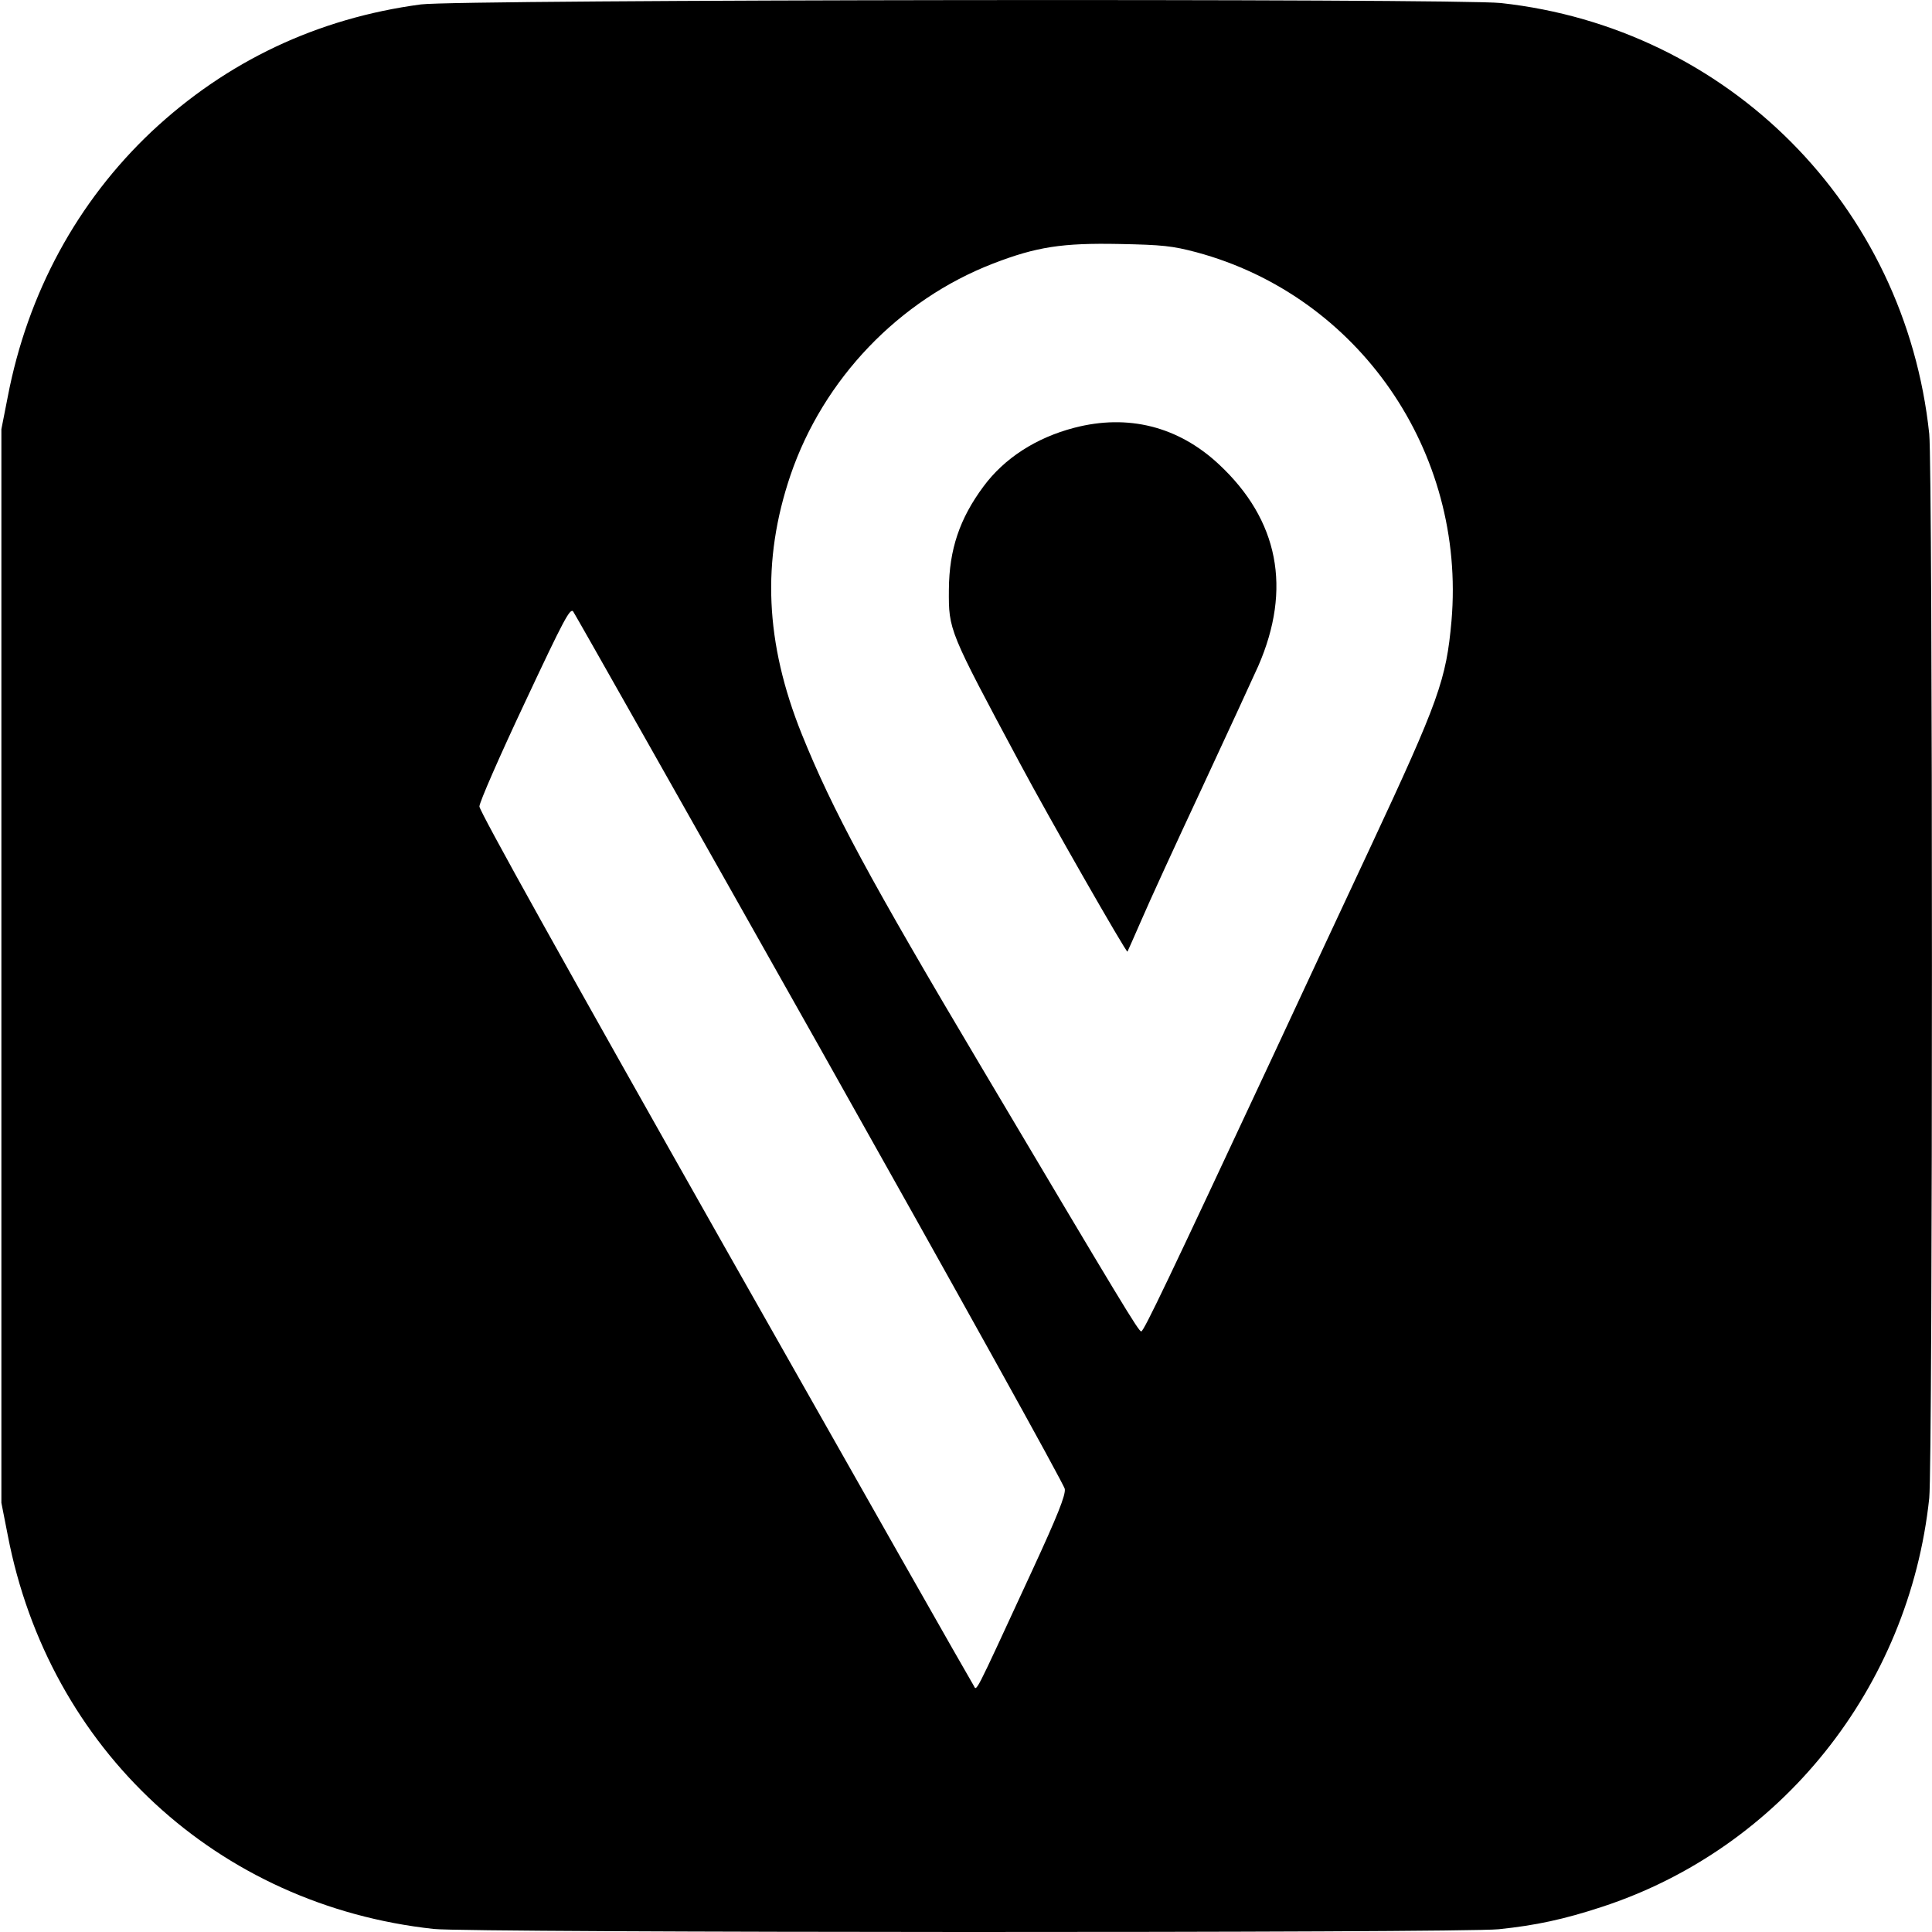 <?xml version="1.0" standalone="no"?>
<!DOCTYPE svg PUBLIC "-//W3C//DTD SVG 20010904//EN"
 "http://www.w3.org/TR/2001/REC-SVG-20010904/DTD/svg10.dtd">
<svg version="1.0" xmlns="http://www.w3.org/2000/svg"
 width="700pt" height="700pt" viewBox="0 0 700 700"
 preserveAspectRatio="xMidYMid meet">
<g transform="translate(0,700) scale(0.1,-0.1)"
fill="#000000" stroke="none">
<path d="M1525 6984 c-375 -50 -704 -206 -976 -461 -269 -254 -449 -585 -521
-961 l-23 -117 0 -1945 0 -1945 23 -117 c149 -777 760 -1342 1544 -1427 128
-14 3723 -15 3858 -1 135 14 237 36 374 81 648 212 1113 793 1186 1481 13 126
13 3730 0 3856 -87 826 -728 1471 -1552 1561 -156 17 -3783 13 -3913 -5z
m2810 -898 c587 -158 977 -721 924 -1336 -19 -212 -45 -287 -294 -820 -81
-173 -239 -511 -350 -750 -384 -822 -470 -1002 -480 -1004 -9 -1 -69 98 -577
954 -409 688 -542 935 -653 1210 -133 331 -146 628 -41 938 119 349 393 635
734 767 158 61 251 75 457 71 157 -3 193 -7 280 -30z m-1363 -2885 c485 -862
884 -1580 886 -1596 3 -23 -27 -98 -118 -295 -222 -480 -199 -436 -214 -414
-7 10 -413 725 -901 1587 -580 1025 -888 1578 -888 1595 0 15 74 184 164 375
143 305 165 346 176 331 7 -10 410 -722 895 -1583z"/>
<path d="M3892 5450 c-138 -36 -253 -110 -329 -213 -86 -116 -124 -228 -125
-373 -1 -148 -1 -147 257 -629 105 -197 386 -688 390 -683 1 2 24 53 50 113
26 61 125 277 220 480 95 204 186 402 204 442 122 280 74 529 -143 731 -147
137 -329 183 -524 132z"/>
</g>
</svg>
